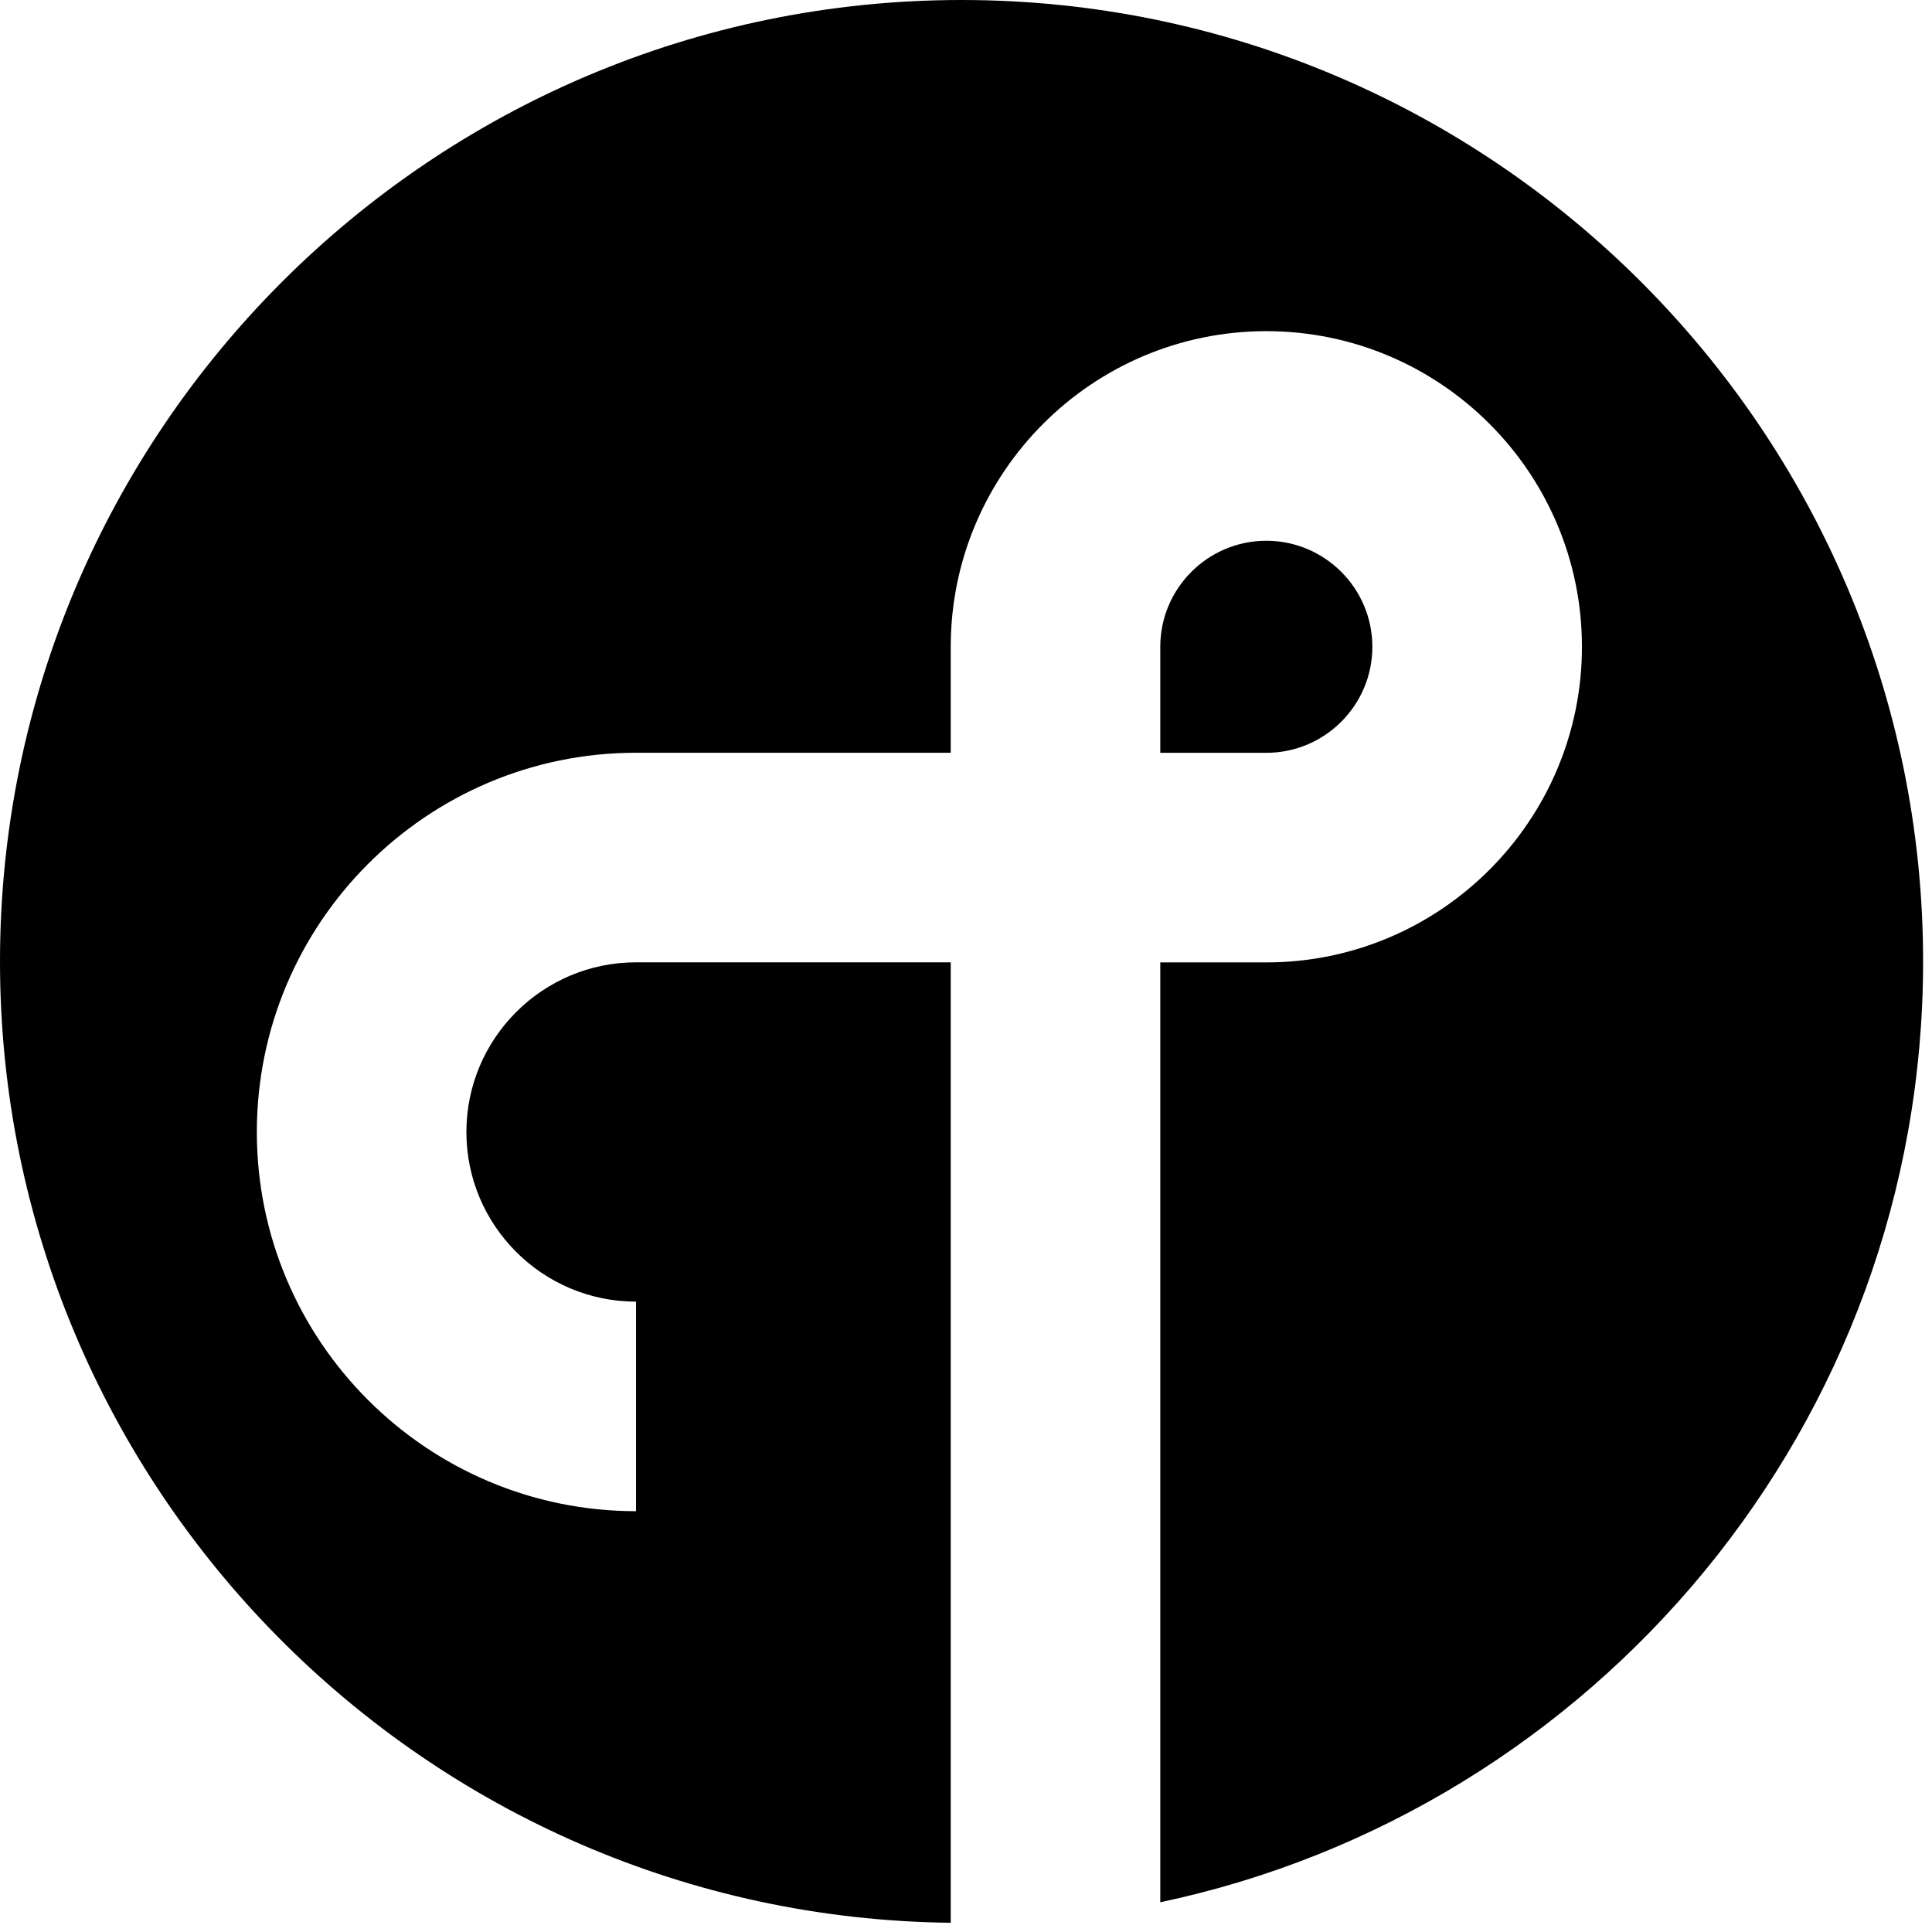 <svg width="122" height="122" viewBox="0 0 122 122" fill="none" xmlns="http://www.w3.org/2000/svg">
<g clip-path="url(#clip0_7018_11)">
<path d="M60.717 0C27.237 0 0 27.237 0 60.716C0 93.968 26.871 121.05 60.036 121.417V60.77L40.163 60.768C34.259 60.768 29.452 65.574 29.452 71.485C29.452 77.389 34.259 82.194 40.163 82.194V95.427C26.961 95.427 16.219 84.685 16.219 71.485C16.219 58.278 26.961 47.534 40.163 47.534L60.036 47.536V40.842C60.036 29.852 68.976 20.912 79.963 20.912C90.953 20.912 99.895 29.852 99.895 40.842C99.895 51.831 90.953 60.773 79.963 60.773L73.268 60.772V120.122C100.748 114.323 121.438 89.893 121.438 60.716C121.438 27.237 94.199 0 60.717 0Z" fill="black"/>
<path d="M86.66 40.843C86.66 37.151 83.656 34.147 79.963 34.147C76.272 34.147 73.268 37.151 73.268 40.843V47.538L79.963 47.538C83.656 47.538 86.66 44.535 86.66 40.843Z" fill="black"/>
</g>
<defs>
<clipPath id="clip0_7018_11">
<rect width="121.438" height="121.438" fill="white"/>
</clipPath>
</defs>
</svg>
